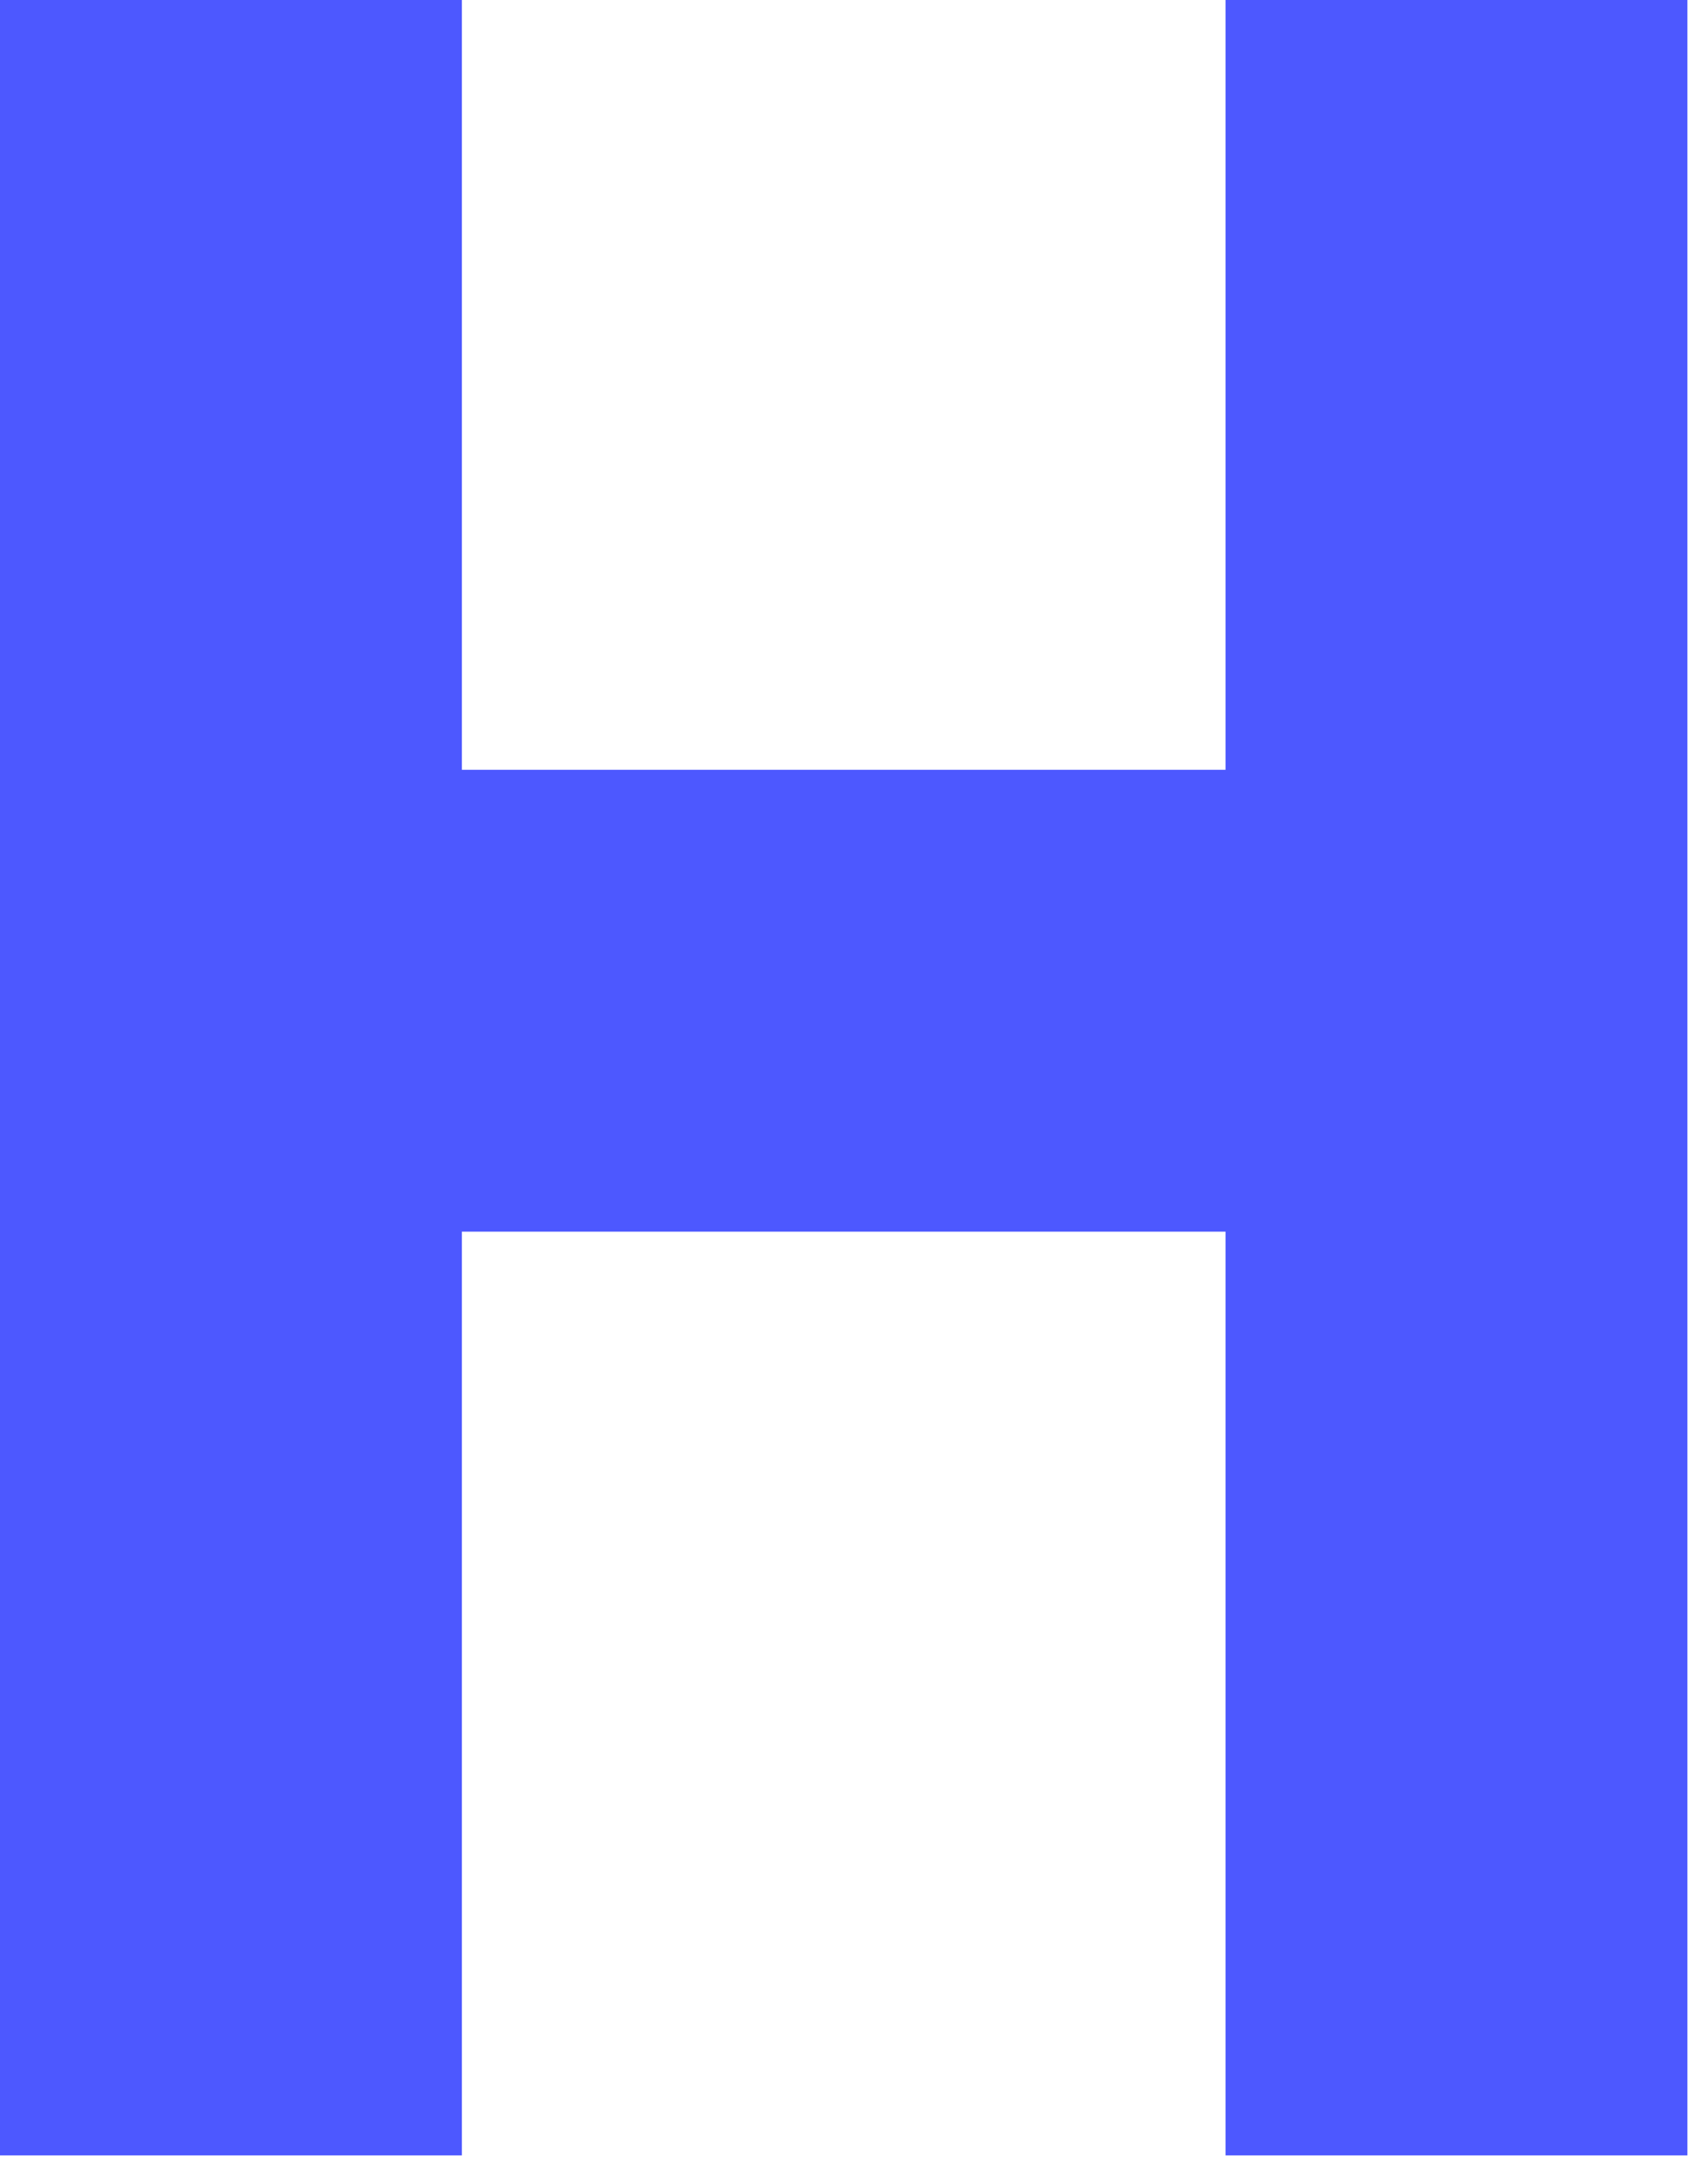 <?xml version="1.0" encoding="utf-8"?>
<svg xmlns="http://www.w3.org/2000/svg" fill="none" height="100%" overflow="visible" preserveAspectRatio="none" style="display: block;" viewBox="0 0 71 90" width="100%">
<path d="M50.944 0H70.144V89.6H50.944V51.2H19.2V89.6H0V0H19.2V32H50.944V0Z" fill="#4D58FF" id="Vector"/>
</svg>